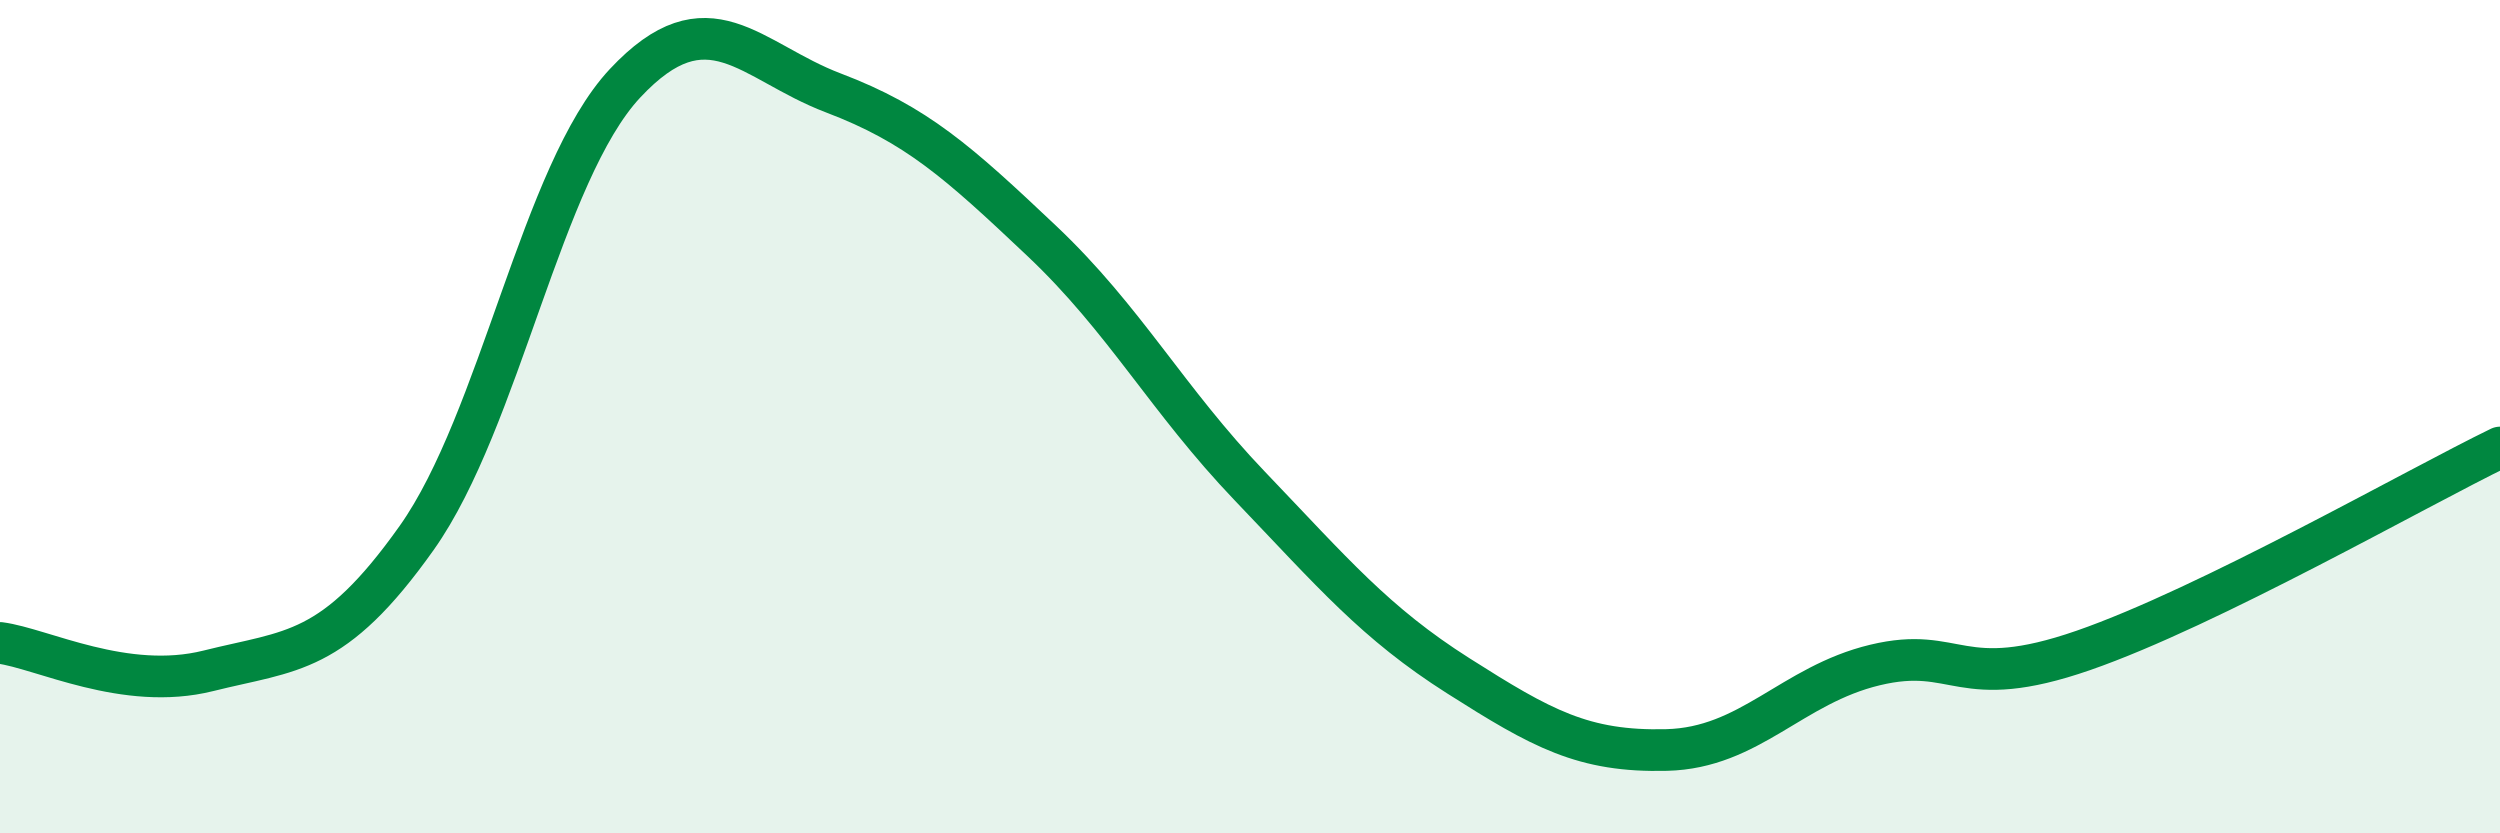 
    <svg width="60" height="20" viewBox="0 0 60 20" xmlns="http://www.w3.org/2000/svg">
      <path
        d="M 0,15.43 C 1,15.56 3,16.6 5,16.1 C 7,15.6 8,15.73 10,12.91 C 12,10.09 13,4.14 15,2 C 17,-0.14 18,1.47 20,2.23 C 22,2.99 23,3.89 25,5.78 C 27,7.67 28,9.58 30,11.67 C 32,13.76 33,14.95 35,16.22 C 37,17.49 38,18.05 40,18 C 42,17.95 43,16.44 45,15.96 C 47,15.48 47,16.65 50,15.61 C 53,14.57 58,11.71 60,10.74L60 20L0 20Z"
        fill="#008740"
        opacity="0.1"
        stroke-linecap="round"
        stroke-linejoin="round"
      />
      <path
        d="M 0,15.43 C 1,15.56 3,16.6 5,16.1 C 7,15.6 8,15.73 10,12.91 C 12,10.09 13,4.14 15,2 C 17,-0.14 18,1.47 20,2.23 C 22,2.99 23,3.89 25,5.78 C 27,7.67 28,9.58 30,11.67 C 32,13.76 33,14.95 35,16.22 C 37,17.49 38,18.05 40,18 C 42,17.95 43,16.44 45,15.96 C 47,15.48 47,16.65 50,15.61 C 53,14.57 58,11.71 60,10.74"
        stroke="#008740"
        stroke-width="1"
        fill="none"
        stroke-linecap="round"
        stroke-linejoin="round"
      />
    </svg>
  
